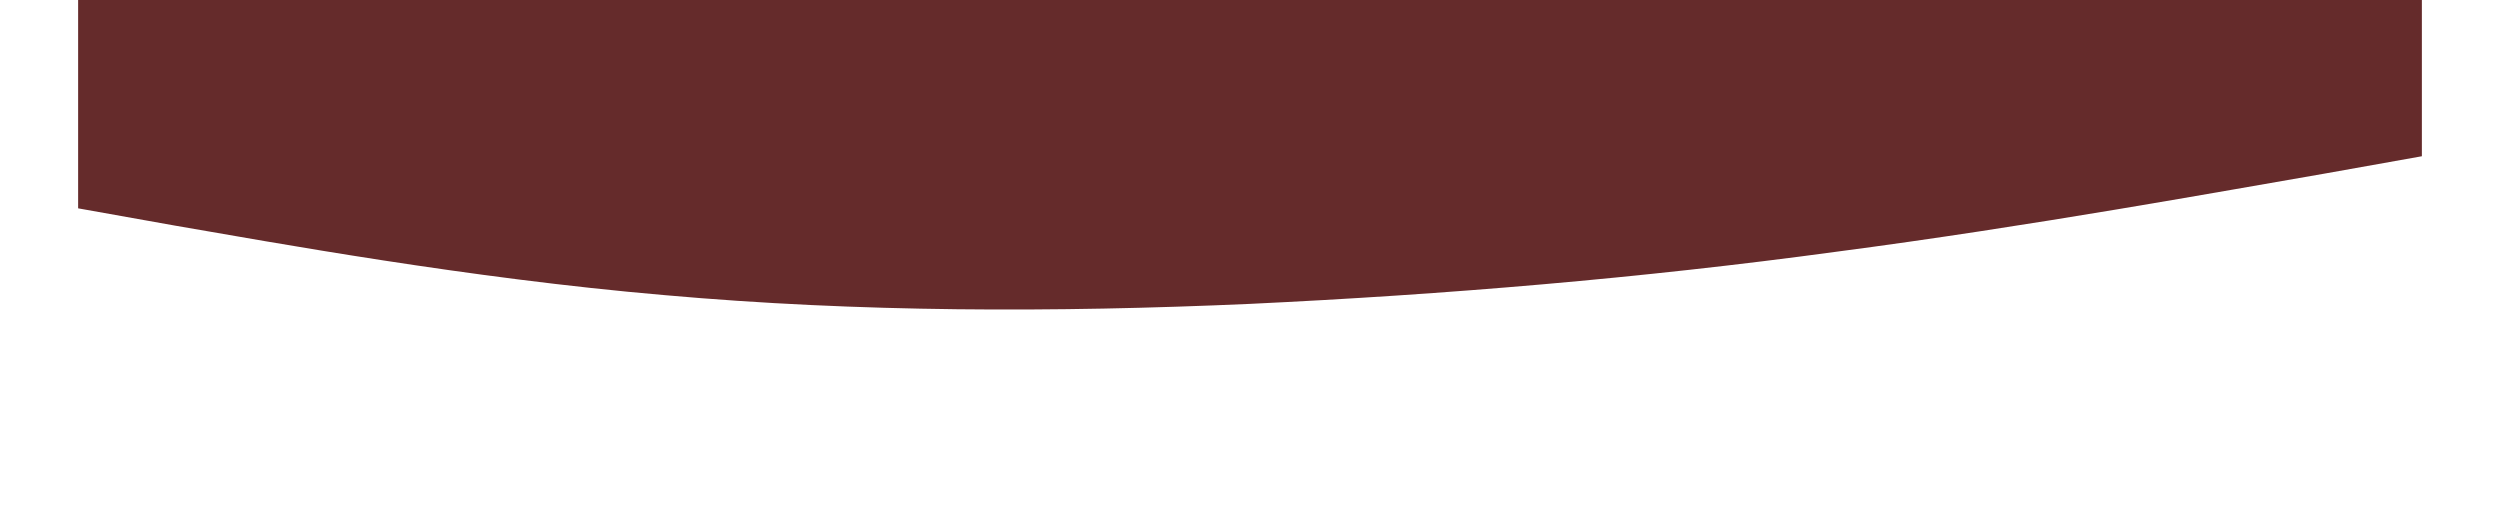 
    <!-- SVG com curva invertida e gradiente -->
    <svg width="100%" height="300px" viewBox="0 0 1440 320" xmlns="http://www.w3.org/2000/svg">
        <defs>
            <!-- Definindo o gradiente linear -->
            <linearGradient id="gradiente-onda" x1="0%" y1="0%" x2="100%" y2="100%">
                <stop stop-color="rgba(101, 43, 43,1)" offset="100%" />
            <stop stop-color="rgba(164, 32, 36,1)" offset="0%" />
            </linearGradient>
        </defs>
        <!-- Aplicando o gradiente e a curva invertida -->
        <path fill="url(#gradiente-onda)" d="M0,128L60,138.7C120,149,240,171,360,181.3C480,192,600,192,720,186.7C840,181,960,171,1080,154.7C1200,139,1320,117,1380,106.7L1440,96L1440,0L1380,0C1320,0,1200,0,1080,0C960,0,840,0,720,0C600,0,480,0,360,0C240,0,120,0,60,0L0,0Z"></path>
    </svg>
